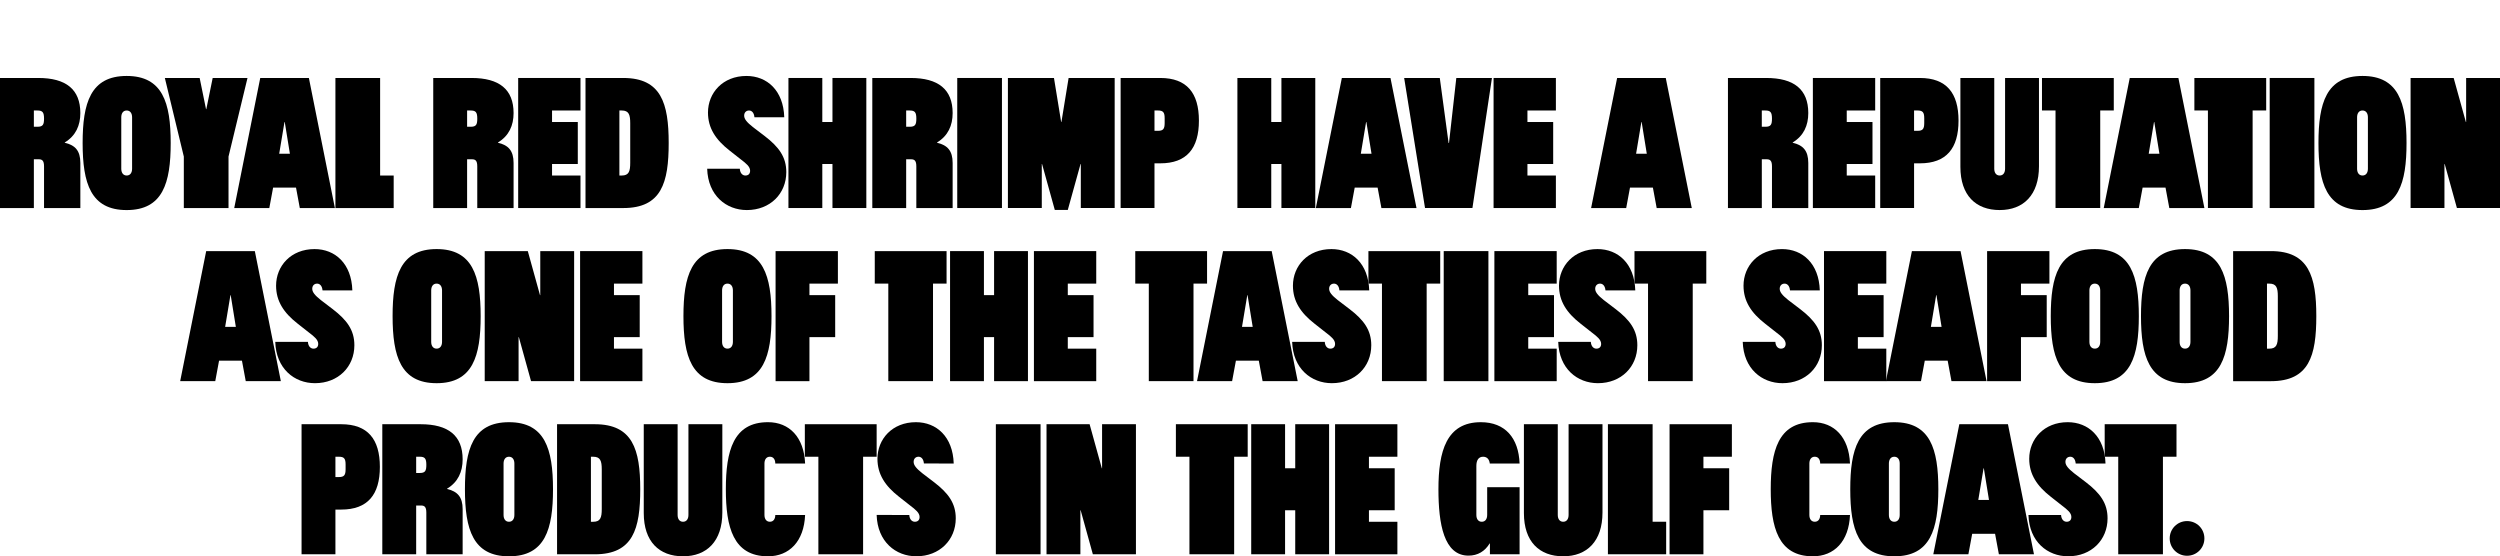 <?xml version="1.0" encoding="UTF-8"?>
<!-- Generator: Adobe Illustrator 25.2.3, SVG Export Plug-In . SVG Version: 6.00 Build 0)  -->
<svg xmlns="http://www.w3.org/2000/svg" xmlns:xlink="http://www.w3.org/1999/xlink" version="1.1" id="Layer_1" x="0px" y="0px" viewBox="0 0 1579.95 351.58" style="enable-background:new 0 0 1579.95 351.58;" xml:space="preserve">
<style type="text/css">
	.st0{fill:#ECEADA;}
</style>
<g>
	<g>
		<path d="M40.93,90.21c6.51,1.54,9.85,4.97,9.85,12.76v28.51H27.83v-26.37c0-3.6-1.2-4.45-3.34-4.45H21.4v30.82H0V49.28h24.23    c17.46,0,26.54,7.19,26.54,22.17c0,7.88-2.91,14.38-9.85,18.58V90.21z M23.63,80.11c3.51,0,4.2-1.37,4.2-5.14    c0-4.02-0.94-5.14-4.2-5.14H21.4v10.27H23.63z"></path>
		<path d="M80.05,48c22.69,0,27.83,16.87,27.83,42.38c0,25.26-4.96,42.38-27.83,42.38c-22.69,0-27.83-16.87-27.83-42.38    C52.23,65.12,57.19,48,80.05,48z M83.48,74.11c0-2.4-1.11-4.28-3.42-4.28s-3.42,1.88-3.42,4.28v32.53c0,2.4,1.11,4.28,3.42,4.28    s3.42-1.88,3.42-4.28V74.11z"></path>
		<path d="M130.39,68.98l4.02-19.69h22l-11.99,49.66v32.53h-28.25V98.94l-11.99-49.66h22l4.02,19.69H130.39z"></path>
		<path d="M189.47,131.48l-2.4-12.93H172.6l-2.4,12.93h-22.17l16.44-82.19h30.74l16.44,82.19H189.47z M179.96,77.11h-0.17    l-3.34,20.04h6.76L179.96,77.11z"></path>
		<path d="M240.24,110.93h8.56v20.55h-36.82V49.28h28.25V110.93z"></path>
		<path d="M314.72,90.21c6.51,1.54,9.85,4.97,9.85,12.76v28.51h-22.95v-26.37c0-3.6-1.2-4.45-3.34-4.45h-3.08v30.82h-21.4V49.28    h24.23c17.47,0,26.54,7.19,26.54,22.17c0,7.88-2.91,14.38-9.85,18.58V90.21z M297.43,80.11c3.51,0,4.2-1.37,4.2-5.14    c0-4.02-0.94-5.14-4.2-5.14h-2.23v10.27H297.43z"></path>
		<path d="M327.48,131.48V49.28h39.38v20.55h-17.98v7.28h16.27v26.54h-16.27v7.28h17.98v20.55H327.48z"></path>
		<path d="M370.03,131.48V49.28h23.89c23.89,0,28.68,15.92,28.68,41.1c0,25.09-4.54,41.1-28.68,41.1H370.03z M398.29,77.88    c0-5.39-0.86-8.05-5.39-8.05h-1.46v41.1h1.46c4.54,0,5.39-2.65,5.39-8.05V77.88z"></path>
		<path d="M467.55,106.65c0.17,2.91,1.8,4.28,3.51,4.28c1.88,0,3-1.11,3-3c0-2.65-2.48-4.62-6.08-7.36l-6.85-5.39    c-8.9-6.93-13.7-14.3-13.7-24.06c0-12.41,9.33-23.12,24.32-23.12c13.01,0,23.37,9.16,23.89,26.11h-18.84    c-0.26-3-1.8-4.28-3.42-4.28c-1.8,0-3.08,1.28-3.08,3.25c0,2.14,1.71,4.2,5.48,7.19l7.54,5.74c8.9,6.85,13.61,13.19,13.61,22.77    c0,13.61-10.19,23.97-24.92,23.97c-13.01,0-24.57-9.16-25.09-26.11H467.55z"></path>
		<path d="M498.28,131.48V49.28h21.4v27.83h6.42V49.28h21.4v82.19h-21.4v-27.83h-6.42v27.83H498.28z"></path>
		<path d="M592.2,90.21c6.51,1.54,9.85,4.97,9.85,12.76v28.51H579.1v-26.37c0-3.6-1.2-4.45-3.34-4.45h-3.08v30.82h-21.4V49.28h24.23    c17.46,0,26.54,7.19,26.54,22.17c0,7.88-2.91,14.38-9.85,18.58V90.21z M574.91,80.11c3.51,0,4.2-1.37,4.2-5.14    c0-4.02-0.94-5.14-4.2-5.14h-2.23v10.27H574.91z"></path>
		<path d="M604.96,49.28h28.25v82.19h-28.25V49.28z"></path>
		<path d="M636.98,131.48V49.28h29.11l4.54,27.83h0.17l4.54-27.83h29.11v82.19h-21.4v-27.83h-0.17l-8.05,29.02h-8.22l-8.05-29.02    h-0.17v27.83H636.98z"></path>
		<path d="M729.61,103.22v28.25h-21.4V49.28h25.08c16.7,0,24.4,9.42,24.4,26.97c0,17.55-7.71,26.97-24.4,26.97H729.61z     M731.84,82.67c3.25,0,4.2-1.2,4.2-4.88v-3.08c0-3.68-0.94-4.88-4.2-4.88h-2.23v12.84H731.84z"></path>
		<path d="M782.01,131.48V49.28h21.4v27.83h6.42V49.28h21.4v82.19h-21.4v-27.83h-6.42v27.83H782.01z"></path>
		<path d="M873.02,131.48l-2.4-12.93h-14.47l-2.4,12.93h-22.17l16.44-82.19h30.74l16.44,82.19H873.02z M863.52,77.11h-0.17    l-3.34,20.04h6.76L863.52,77.11z"></path>
		<path d="M900.59,131.48L887.4,49.28h22.52l5.56,41.1h0.26l4.62-41.1h22.52l-12.33,82.19H900.59z"></path>
		<path d="M943.91,131.48V49.28h39.38v20.55h-17.98v7.28h16.27v26.54h-16.27v7.28h17.98v20.55H943.91z"></path>
		<path d="M1046.99,131.48l-2.4-12.93h-14.47l-2.4,12.93h-22.17l16.44-82.19h30.74l16.44,82.19H1046.99z M1037.49,77.11h-0.17    l-3.34,20.04h6.76L1037.49,77.11z"></path>
		<path d="M1132.95,90.21c6.51,1.54,9.85,4.97,9.85,12.76v28.51h-22.95v-26.37c0-3.6-1.2-4.45-3.34-4.45h-3.08v30.82h-21.4V49.28    h24.23c17.47,0,26.54,7.19,26.54,22.17c0,7.88-2.91,14.38-9.85,18.58V90.21z M1115.65,80.11c3.51,0,4.2-1.37,4.2-5.14    c0-4.02-0.94-5.14-4.2-5.14h-2.23v10.27H1115.65z"></path>
		<path d="M1145.7,131.48V49.28h39.38v20.55h-17.98v7.28h16.27v26.54h-16.27v7.28h17.98v20.55H1145.7z"></path>
		<path d="M1209.66,103.22v28.25h-21.4V49.28h25.09c16.7,0,24.4,9.42,24.4,26.97c0,17.55-7.71,26.97-24.4,26.97H1209.66z     M1211.88,82.67c3.25,0,4.2-1.2,4.2-4.88v-3.08c0-3.68-0.94-4.88-4.2-4.88h-2.23v12.84H1211.88z"></path>
		<path d="M1267.19,49.28h21.4v55.82c0,18.07-9.76,27.65-24.83,27.65c-15.07,0-24.83-9.25-24.83-27.31V49.28h21.4v57.36    c0,2.4,1.11,4.28,3.42,4.28s3.42-1.88,3.42-4.28V49.28z"></path>
		<path d="M1335.86,69.83h-8.56v61.64h-28.25V69.83h-8.56V49.28h45.38V69.83z"></path>
		<path d="M1370.96,131.48l-2.4-12.93h-14.47l-2.4,12.93h-22.17l16.44-82.19h30.74l16.44,82.19H1370.96z M1361.46,77.11h-0.17    l-3.34,20.04h6.76L1361.46,77.11z"></path>
		<path d="M1432.17,69.83h-8.56v61.64h-28.25V69.83h-8.56V49.28h45.38V69.83z"></path>
		<path d="M1434.4,49.28h28.25v82.19h-28.25V49.28z"></path>
		<path d="M1493.05,48c22.69,0,27.83,16.87,27.83,42.38c0,25.26-4.97,42.38-27.83,42.38c-22.69,0-27.83-16.87-27.83-42.38    C1465.22,65.12,1470.19,48,1493.05,48z M1496.47,74.11c0-2.4-1.11-4.28-3.42-4.28c-2.31,0-3.42,1.88-3.42,4.28v32.53    c0,2.4,1.11,4.28,3.42,4.28c2.31,0,3.42-1.88,3.42-4.28V74.11z"></path>
		<path d="M1523.44,131.48V49.28h27.23l7.71,27.83h0.17V49.28h21.4v82.19h-27.23l-7.71-27.83h-0.17v27.83H1523.44z"></path>
		<path d="M155.31,240.88l-2.4-12.93h-14.47l-2.4,12.93h-22.17l16.44-82.19h30.74l16.44,82.19H155.31z M145.8,186.52h-0.17    l-3.34,20.04h6.76L145.8,186.52z"></path>
		<path d="M194.6,216.06c0.17,2.91,1.8,4.28,3.51,4.28c1.88,0,3-1.11,3-3c0-2.65-2.48-4.62-6.08-7.36l-6.85-5.39    c-8.9-6.93-13.7-14.3-13.7-24.06c0-12.41,9.33-23.12,24.31-23.12c13.01,0,23.37,9.16,23.89,26.11h-18.84    c-0.26-3-1.8-4.28-3.42-4.28c-1.8,0-3.08,1.28-3.08,3.25c0,2.14,1.71,4.2,5.48,7.19l7.53,5.74c8.9,6.85,13.61,13.19,13.61,22.77    c0,13.61-10.19,23.97-24.91,23.97c-13.01,0-24.57-9.16-25.09-26.11H194.6z"></path>
		<path d="M275.94,157.41c22.69,0,27.83,16.87,27.83,42.38c0,25.26-4.97,42.38-27.83,42.38c-22.69,0-27.83-16.87-27.83-42.38    C248.11,174.53,253.08,157.41,275.94,157.41z M279.36,183.52c0-2.4-1.11-4.28-3.43-4.28c-2.31,0-3.42,1.88-3.42,4.28v32.53    c0,2.4,1.11,4.28,3.42,4.28c2.31,0,3.43-1.88,3.43-4.28V183.52z"></path>
		<path d="M306.33,240.88v-82.19h27.23l7.71,27.83h0.17v-27.83h21.4v82.19h-27.23l-7.71-27.83h-0.17v27.83H306.33z"></path>
		<path d="M366.61,240.88v-82.19h39.38v20.55h-17.98v7.28h16.27v26.54h-16.27v7.28h17.98v20.55H366.61z"></path>
		<path d="M459.75,157.41c22.69,0,27.83,16.87,27.83,42.38c0,25.26-4.96,42.38-27.83,42.38c-22.69,0-27.83-16.87-27.83-42.38    C431.93,174.53,436.89,157.41,459.75,157.41z M463.18,183.52c0-2.4-1.11-4.28-3.42-4.28s-3.42,1.88-3.42,4.28v32.53    c0,2.4,1.11,4.28,3.42,4.28s3.42-1.88,3.42-4.28V183.52z"></path>
		<path d="M529.53,179.24h-17.98v7.28h16.27v26.54h-16.27v27.83h-21.4v-82.19h39.38V179.24z"></path>
		<path d="M598.2,179.24h-8.56v61.64h-28.25v-61.64h-8.56v-20.55h45.38V179.24z"></path>
		<path d="M600.42,240.88v-82.19h21.4v27.83h6.42v-27.83h21.4v82.19h-21.4v-27.83h-6.42v27.83H600.42z"></path>
		<path d="M653.42,240.88v-82.19h39.38v20.55h-17.98v7.28h16.27v26.54h-16.27v7.28h17.98v20.55H653.42z"></path>
		<path d="M762.83,179.24h-8.56v61.64h-28.25v-61.64h-8.56v-20.55h45.38V179.24z"></path>
		<path d="M797.94,240.88l-2.4-12.93h-14.47l-2.4,12.93H756.5l16.44-82.19h30.74l16.44,82.19H797.94z M788.43,186.52h-0.17    l-3.34,20.04h6.76L788.43,186.52z"></path>
		<path d="M837.23,216.06c0.17,2.91,1.8,4.28,3.51,4.28c1.88,0,3-1.11,3-3c0-2.65-2.48-4.62-6.08-7.36l-6.85-5.39    c-8.9-6.93-13.7-14.3-13.7-24.06c0-12.41,9.33-23.12,24.32-23.12c13.01,0,23.37,9.16,23.89,26.11h-18.83    c-0.26-3-1.8-4.28-3.42-4.28c-1.8,0-3.08,1.28-3.08,3.25c0,2.14,1.71,4.2,5.48,7.19l7.54,5.74c8.9,6.85,13.61,13.19,13.61,22.77    c0,13.61-10.19,23.97-24.91,23.97c-13.01,0-24.57-9.16-25.09-26.11H837.23z"></path>
		<path d="M910.18,179.24h-8.56v61.64h-28.25v-61.64h-8.56v-20.55h45.38V179.24z"></path>
		<path d="M912.4,158.69h28.25v82.19H912.4V158.69z"></path>
		<path d="M944.42,240.88v-82.19h39.38v20.55h-17.98v7.28h16.27v26.54h-16.27v7.28h17.98v20.55H944.42z"></path>
		<path d="M1005.38,216.06c0.17,2.91,1.8,4.28,3.51,4.28c1.88,0,3-1.11,3-3c0-2.65-2.48-4.62-6.08-7.36l-6.85-5.39    c-8.9-6.93-13.7-14.3-13.7-24.06c0-12.41,9.33-23.12,24.32-23.12c13.01,0,23.37,9.16,23.89,26.11h-18.83    c-0.26-3-1.8-4.28-3.42-4.28c-1.8,0-3.08,1.28-3.08,3.25c0,2.14,1.71,4.2,5.48,7.19l7.54,5.74c8.9,6.85,13.61,13.19,13.61,22.77    c0,13.61-10.19,23.97-24.91,23.97c-13.01,0-24.57-9.16-25.09-26.11H1005.38z"></path>
		<path d="M1078.33,179.24h-8.56v61.64h-28.25v-61.64h-8.56v-20.55h45.38V179.24z"></path>
		<path d="M1121.99,216.06c0.17,2.91,1.8,4.28,3.51,4.28c1.88,0,3-1.11,3-3c0-2.65-2.48-4.62-6.08-7.36l-6.85-5.39    c-8.9-6.93-13.7-14.3-13.7-24.06c0-12.41,9.33-23.12,24.32-23.12c13.01,0,23.37,9.16,23.89,26.11h-18.83    c-0.26-3-1.8-4.28-3.42-4.28c-1.8,0-3.08,1.28-3.08,3.25c0,2.14,1.71,4.2,5.48,7.19l7.54,5.74c8.9,6.85,13.61,13.19,13.61,22.77    c0,13.61-10.19,23.97-24.91,23.97c-13.01,0-24.57-9.16-25.09-26.11H1121.99z"></path>
		<path d="M1152.73,240.88v-82.19h39.38v20.55h-17.98v7.28h16.27v26.54h-16.27v7.28h17.98v20.55H1152.73z"></path>
		<path d="M1233.29,240.88l-2.4-12.93h-14.47l-2.4,12.93h-22.17l16.44-82.19h30.74l16.44,82.19H1233.29z M1223.79,186.52h-0.17    l-3.34,20.04h6.76L1223.79,186.52z"></path>
		<path d="M1295.19,179.24h-17.98v7.28h16.27v26.54h-16.27v27.83h-21.4v-82.19h39.38V179.24z"></path>
		<path d="M1323.87,157.41c22.69,0,27.83,16.87,27.83,42.38c0,25.26-4.97,42.38-27.83,42.38c-22.69,0-27.83-16.87-27.83-42.38    C1296.05,174.53,1301.01,157.41,1323.87,157.41z M1327.3,183.52c0-2.4-1.11-4.28-3.42-4.28c-2.31,0-3.42,1.88-3.42,4.28v32.53    c0,2.4,1.11,4.28,3.42,4.28c2.31,0,3.42-1.88,3.42-4.28V183.52z"></path>
		<path d="M1380.89,157.41c22.69,0,27.83,16.87,27.83,42.38c0,25.26-4.97,42.38-27.83,42.38c-22.69,0-27.83-16.87-27.83-42.38    C1353.07,174.53,1358.03,157.41,1380.89,157.41z M1384.32,183.52c0-2.4-1.11-4.28-3.42-4.28c-2.31,0-3.42,1.88-3.42,4.28v32.53    c0,2.4,1.11,4.28,3.42,4.28c2.31,0,3.42-1.88,3.42-4.28V183.52z"></path>
		<path d="M1411.29,240.88v-82.19h23.89c23.89,0,28.68,15.92,28.68,41.1c0,25.09-4.54,41.1-28.68,41.1H1411.29z M1439.54,187.29    c0-5.39-0.86-8.05-5.39-8.05h-1.46v41.1h1.46c4.54,0,5.39-2.65,5.39-8.05V187.29z"></path>
		<path d="M211.98,322.04v28.25h-21.4V268.1h25.09c16.7,0,24.4,9.42,24.4,26.97c0,17.55-7.71,26.97-24.4,26.97H211.98z     M214.21,301.49c3.25,0,4.2-1.2,4.2-4.88v-3.08c0-3.68-0.94-4.88-4.2-4.88h-2.23v12.84H214.21z"></path>
		<path d="M282.53,309.02c6.51,1.54,9.85,4.97,9.85,12.76v28.51h-22.95v-26.37c0-3.6-1.2-4.45-3.34-4.45h-3.08v30.82h-21.4V268.1    h24.23c17.47,0,26.54,7.19,26.54,22.17c0,7.88-2.91,14.38-9.85,18.58V309.02z M265.24,298.92c3.51,0,4.2-1.37,4.2-5.14    c0-4.02-0.94-5.14-4.2-5.14h-2.23v10.27H265.24z"></path>
		<path d="M321.66,266.82c22.69,0,27.83,16.87,27.83,42.38c0,25.26-4.97,42.38-27.83,42.38c-22.69,0-27.83-16.87-27.83-42.38    C293.83,283.94,298.8,266.82,321.66,266.82z M325.08,292.93c0-2.4-1.11-4.28-3.42-4.28s-3.42,1.88-3.42,4.28v32.53    c0,2.4,1.11,4.28,3.42,4.28s3.42-1.88,3.42-4.28V292.93z"></path>
		<path d="M352.05,350.29V268.1h23.89c23.89,0,28.68,15.92,28.68,41.1c0,25.08-4.54,41.1-28.68,41.1H352.05z M380.3,296.7    c0-5.39-0.86-8.05-5.39-8.05h-1.46v41.1h1.46c4.54,0,5.39-2.65,5.39-8.05V296.7z"></path>
		<path d="M435.1,268.1h21.4v55.82c0,18.07-9.76,27.65-24.83,27.65s-24.83-9.25-24.83-27.31V268.1h21.4v57.36    c0,2.4,1.11,4.28,3.42,4.28c2.31,0,3.42-1.88,3.42-4.28V268.1z"></path>
		<path d="M508.81,325.46c-0.68,16.7-10.02,26.11-23.46,26.11c-22,0-26.63-18.41-26.63-42.38c0-24.23,4.71-42.38,26.63-42.38    c13.44,0,22.77,9.42,23.46,26.11h-18.84c0-2.4-1.11-4.28-3.42-4.28c-2.31,0-3.43,1.88-3.43,4.28v32.53c0,2.4,1.11,4.28,3.43,4.28    c2.31,0,3.42-1.88,3.42-4.28H508.81z"></path>
		<path d="M554.02,288.65h-8.56v61.64H517.2v-61.64h-8.56V268.1h45.38V288.65z"></path>
		<path d="M574.65,325.46c0.17,2.91,1.8,4.28,3.51,4.28c1.88,0,3-1.11,3-3c0-2.65-2.48-4.62-6.08-7.36l-6.85-5.39    c-8.9-6.93-13.7-14.3-13.7-24.06c0-12.41,9.33-23.12,24.31-23.12c13.01,0,23.37,9.16,23.89,26.11H583.9    c-0.26-3-1.8-4.28-3.42-4.28c-1.8,0-3.08,1.28-3.08,3.25c0,2.14,1.71,4.2,5.48,7.19l7.53,5.74c8.9,6.85,13.61,13.19,13.61,22.77    c0,13.61-10.19,23.97-24.91,23.97c-13.01,0-24.57-9.16-25.09-26.11H574.65z"></path>
		<path d="M629.36,268.1h28.25v82.19h-28.25V268.1z"></path>
		<path d="M661.38,350.29V268.1h27.23l7.71,27.83h0.17V268.1h21.4v82.19h-27.23l-7.71-27.83h-0.17v27.83H661.38z"></path>
		<path d="M788.52,288.65h-8.56v61.64H751.7v-61.64h-8.56V268.1h45.38V288.65z"></path>
		<path d="M790.74,350.29V268.1h21.4v27.83h6.42V268.1h21.4v82.19h-21.4v-27.83h-6.42v27.83H790.74z"></path>
		<path d="M843.74,350.29V268.1h39.38v20.55h-17.98v7.28h16.27v26.54h-16.27v7.28h17.98v20.55H843.74z"></path>
		<path d="M939.89,307.91h20.46v42.38H941.6v-6.85h-0.17c-3,4.97-7.53,7.71-13.36,7.71c-15.58,0-19.01-20.03-19.01-41.95    c0-24.06,5.05-42.38,26.8-42.38c15.41,0,23.89,10.02,24.49,26.11h-18.84c-0.26-2.48-1.63-4.28-4.2-4.28    c-2.91,0-4.28,2.23-4.28,5.82v30.99c0,2.4,1.11,4.28,3.42,4.28s3.42-1.88,3.42-4.28V307.91z"></path>
		<path d="M991.34,268.1h21.4v55.82c0,18.07-9.76,27.65-24.83,27.65c-15.07,0-24.83-9.25-24.83-27.31V268.1h21.4v57.36    c0,2.4,1.11,4.28,3.42,4.28s3.42-1.88,3.42-4.28V268.1z"></path>
		<path d="M1044.42,329.74h8.56v20.55h-36.81V268.1h28.25V329.74z"></path>
		<path d="M1094.51,288.65h-17.98v7.28h16.27v26.54h-16.27v27.83h-21.4V268.1h39.38V288.65z"></path>
		<path d="M1169.16,325.46c-0.68,16.7-10.02,26.11-23.46,26.11c-22,0-26.63-18.41-26.63-42.38c0-24.23,4.71-42.38,26.63-42.38    c13.44,0,22.77,9.42,23.46,26.11h-18.84c0-2.4-1.11-4.28-3.42-4.28c-2.31,0-3.42,1.88-3.42,4.28v32.53c0,2.4,1.11,4.28,3.42,4.28    c2.31,0,3.42-1.88,3.42-4.28H1169.16z"></path>
		<path d="M1197.16,266.82c22.69,0,27.83,16.87,27.83,42.38c0,25.26-4.97,42.38-27.83,42.38c-22.69,0-27.83-16.87-27.83-42.38    C1169.33,283.94,1174.3,266.82,1197.16,266.82z M1200.58,292.93c0-2.4-1.11-4.28-3.42-4.28c-2.31,0-3.42,1.88-3.42,4.28v32.53    c0,2.4,1.11,4.28,3.42,4.28c2.31,0,3.42-1.88,3.42-4.28V292.93z"></path>
		<path d="M1263.25,350.29l-2.4-12.93h-14.47l-2.4,12.93h-22.17l16.44-82.19h30.74l16.44,82.19H1263.25z M1253.75,295.92h-0.17    l-3.34,20.04h6.76L1253.75,295.92z"></path>
		<path d="M1302.55,325.46c0.17,2.91,1.8,4.28,3.51,4.28c1.88,0,3-1.11,3-3c0-2.65-2.48-4.62-6.08-7.36l-6.85-5.39    c-8.9-6.93-13.7-14.3-13.7-24.06c0-12.41,9.33-23.12,24.32-23.12c13.01,0,23.37,9.16,23.89,26.11h-18.83    c-0.26-3-1.8-4.28-3.42-4.28c-1.8,0-3.08,1.28-3.08,3.25c0,2.14,1.71,4.2,5.48,7.19l7.54,5.74c8.9,6.85,13.61,13.19,13.61,22.77    c0,13.61-10.19,23.97-24.91,23.97c-13.01,0-24.57-9.16-25.09-26.11H1302.55z"></path>
		<path d="M1375.49,288.65h-8.56v61.64h-28.25v-61.64h-8.56V268.1h45.38V288.65z"></path>
		<path d="M1371.21,340.27c0-6.08,4.88-10.96,10.96-10.96c6.16,0,10.96,4.88,10.96,10.96c0,6.08-4.88,10.96-10.96,10.96    S1371.21,346.35,1371.21,340.27z"></path>
	</g>
</g>
</svg>
